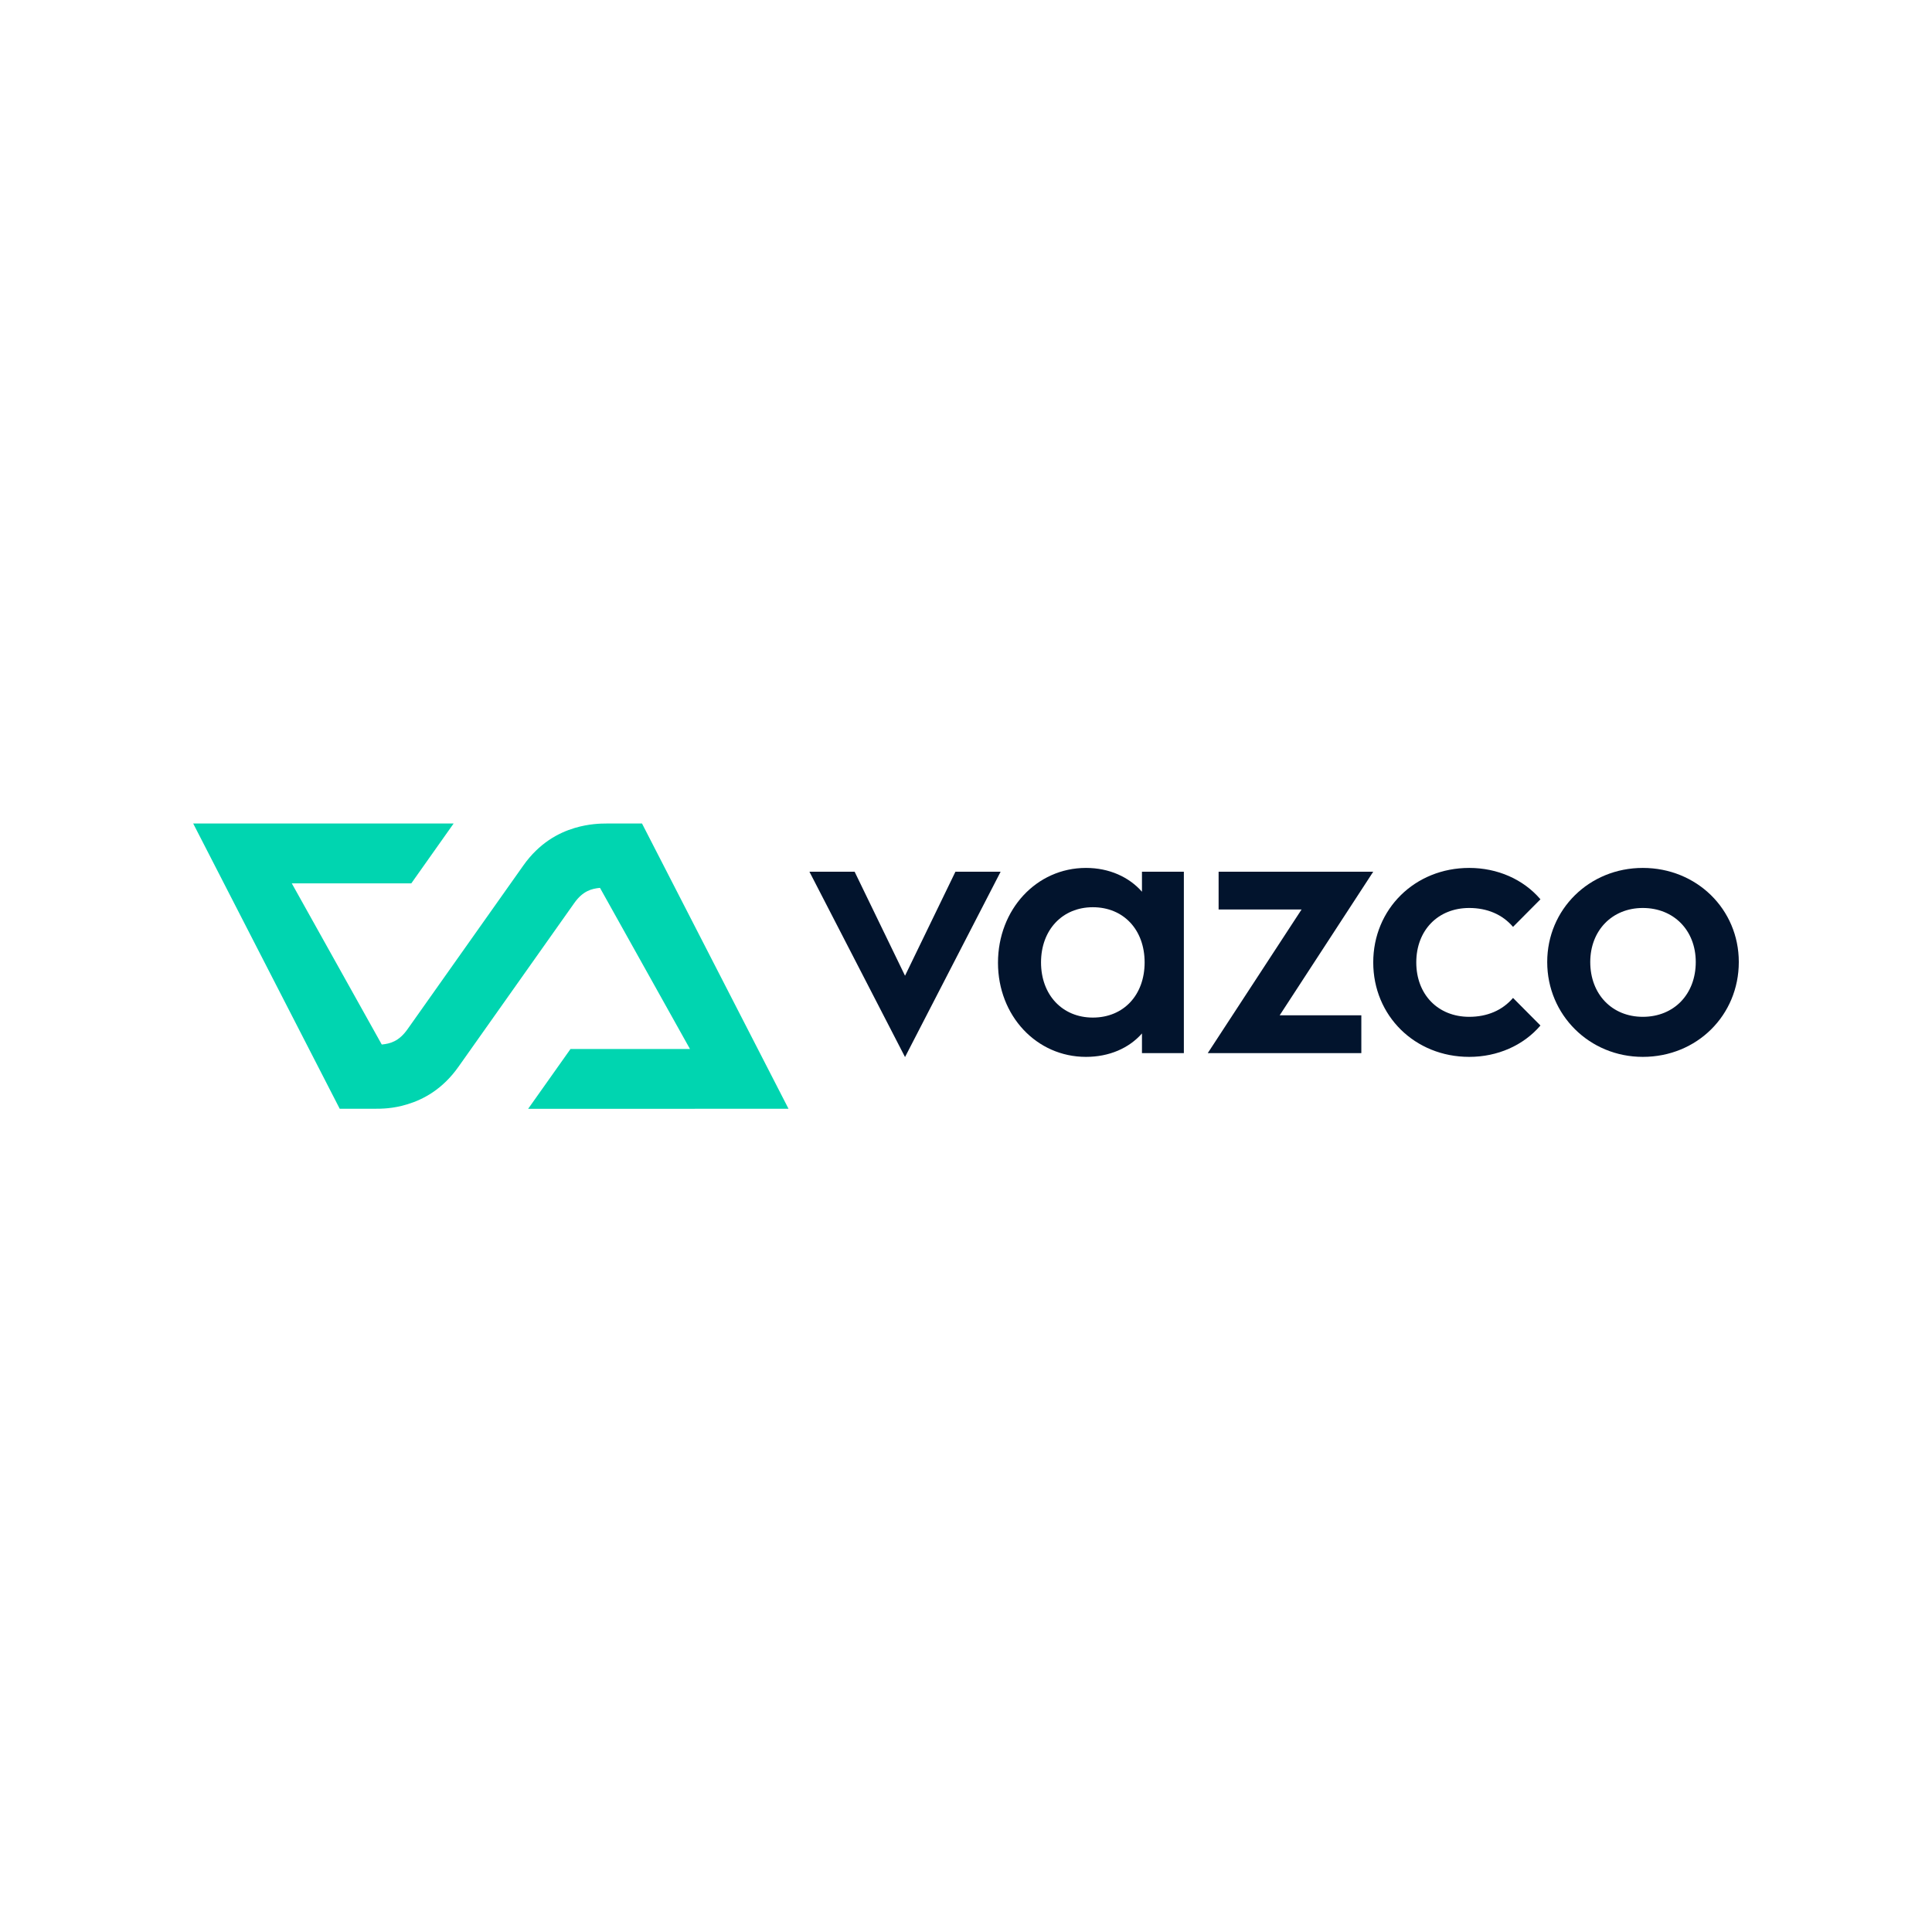 <?xml version="1.0"?>
<svg width="800" height="800" viewBox="0 0 800 800" fill="none" xmlns="http://www.w3.org/2000/svg"> <path d="M236.235 434.364H285.704L248.442 367.647C245.006 367.978 241.372 368.886 237.805 373.919C232.078 382 195.752 433.355 189.855 441.709C183.216 451.113 175.216 455.306 168.58 457.291C162.712 459.111 157.781 459.111 155.309 459.111H140.668L80 341H187.836L170.31 365.781H120.82L158.076 432.511C161.512 432.18 165.144 431.26 168.711 426.227C174.438 418.146 210.764 366.789 216.661 358.435C223.3 349.031 231.302 344.84 237.938 342.854C243.824 341.094 248.736 341 251.208 341H265.845L326.51 459.115L218.689 459.144L236.235 434.364V434.364Z" fill="#00D5B0"></path> <path d="M335.165 360.954H353.877L374.753 404.03L395.626 360.954H414.341L374.753 437.704L335.165 360.954H335.165Z" fill="#02142D"></path> <path d="M413.245 398.665C413.245 376.602 429.175 359.388 449.677 359.388C459.298 359.388 467.499 363.144 472.862 369.246V360.954H490.211V436.066H472.862V427.929C467.499 434.031 459.298 437.63 449.677 437.63C429.175 437.63 413.245 420.573 413.245 398.665V398.665ZM473.965 398.51C473.965 385.052 465.292 375.663 452.518 375.663C439.897 375.663 431.068 385.052 431.068 398.51C431.068 411.967 439.897 421.356 452.518 421.356C465.292 421.356 473.965 411.967 473.965 398.51Z" fill="#02142D"></path> <path d="M500.11 436.066L538.95 376.602H504.6V360.954H568.629L529.888 420.418H563.699V436.066H500.11V436.066Z" fill="#02142D"></path> <path d="M568.629 398.51C568.629 376.444 585.82 359.388 608.374 359.388C620.044 359.388 630.769 364.082 637.866 372.376L626.513 383.8C622.096 378.635 615.788 375.975 608.374 375.975C595.441 375.975 586.451 385.207 586.451 398.51C586.451 411.81 595.441 421.044 608.374 421.044C615.788 421.044 622.096 418.383 626.513 413.219L637.866 424.642C630.769 432.935 620.044 437.63 608.374 437.63C585.82 437.63 568.629 420.573 568.629 398.51V398.51Z" fill="#02142D"></path> <path d="M640.669 398.353C640.669 376.602 658.018 359.388 680.255 359.388C702.495 359.388 720 376.444 720 398.353C720 420.418 702.653 437.63 680.255 437.63C658.174 437.63 640.669 420.261 640.669 398.353V398.353ZM702.178 398.353C702.178 385.207 693.032 375.975 680.255 375.975C667.481 375.975 658.491 385.364 658.491 398.353C658.491 411.653 667.481 421.044 680.255 421.044C693.19 421.044 702.178 411.653 702.178 398.353Z" fill="#02142D"></path> </svg> 